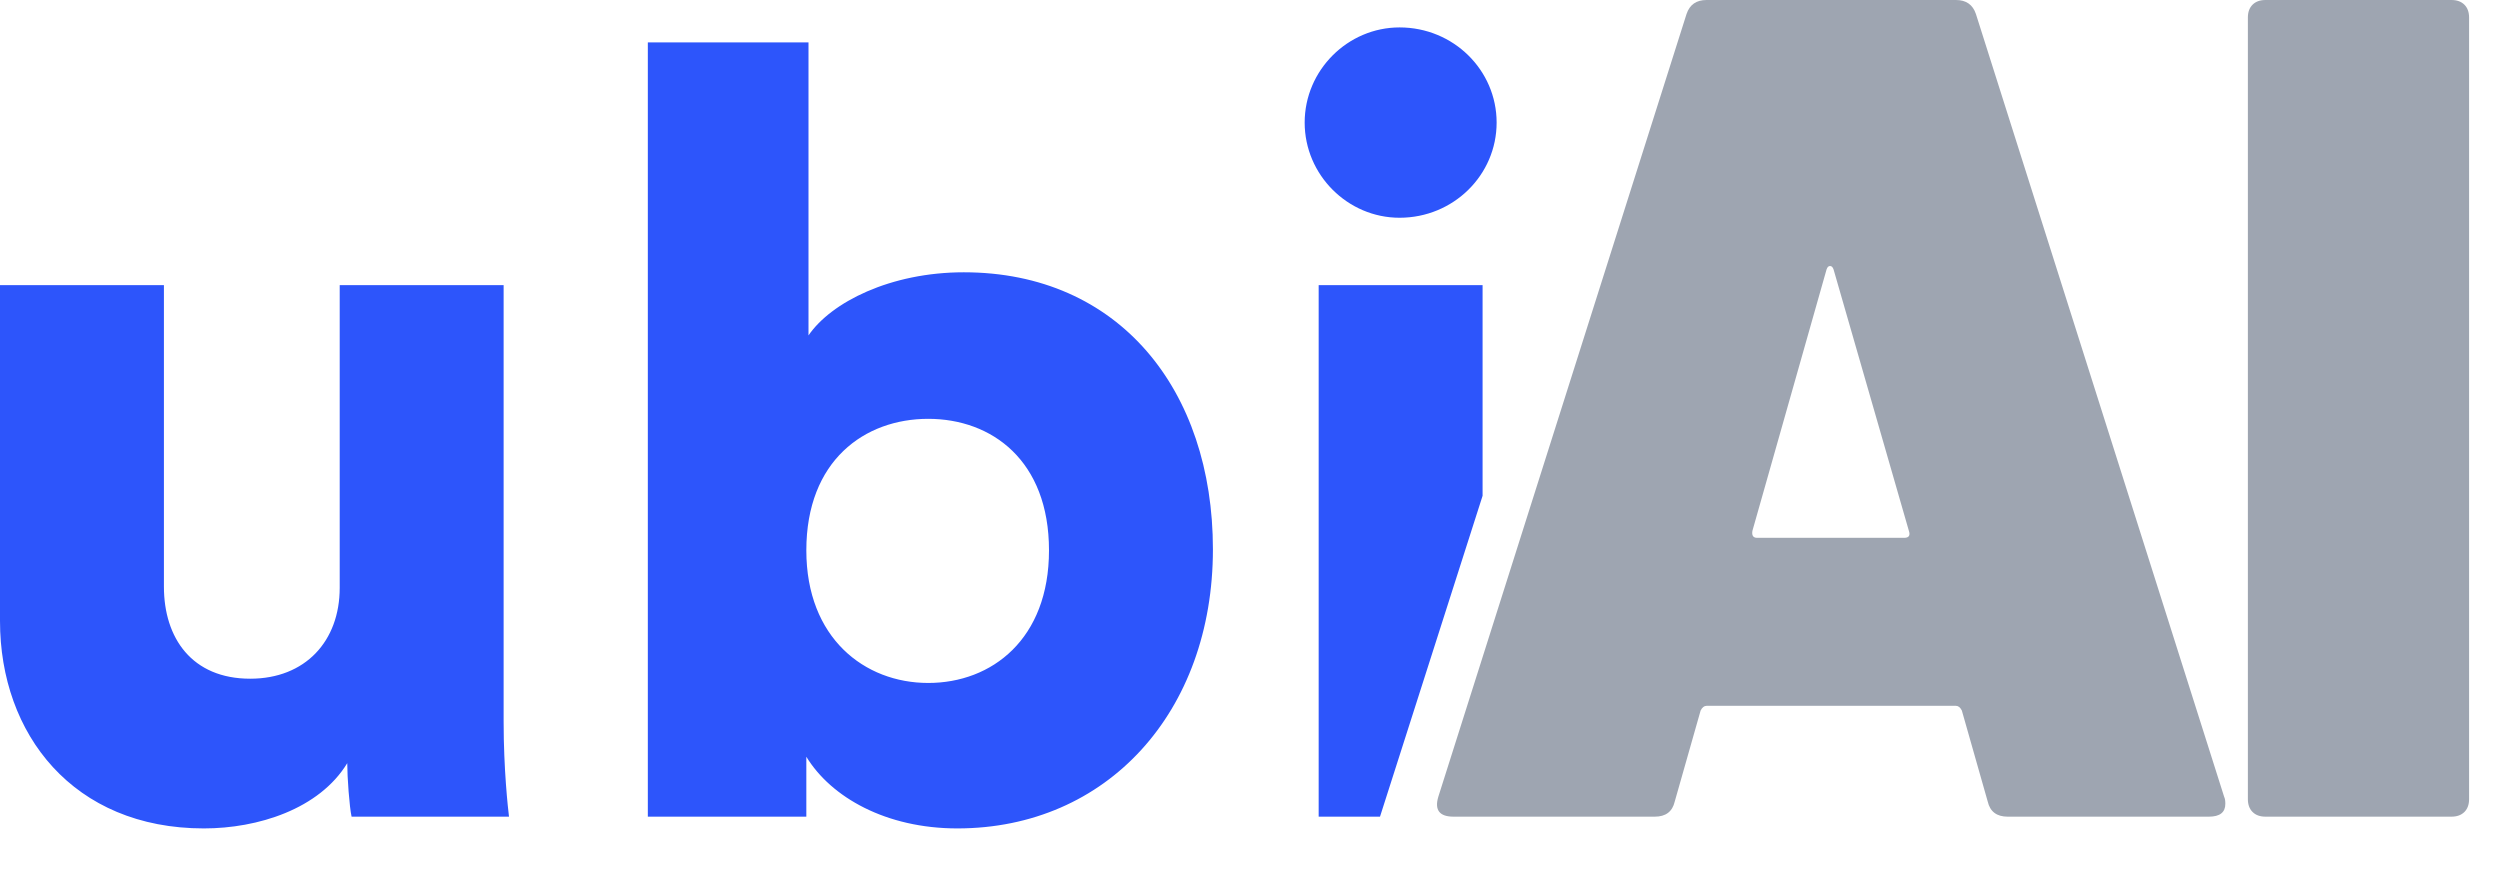 <svg xmlns="http://www.w3.org/2000/svg" width="60" height="21" viewBox="0 0 60 21" fill="none"><path d="M48.185 19.6C47.921 19.6 47.761 19.479 47.705 19.236L47.084 17.052C47.046 16.977 46.999 16.94 46.943 16.94H40.957C40.9 16.94 40.853 16.977 40.815 17.052L40.194 19.236C40.138 19.479 39.978 19.6 39.714 19.6H34.886C34.547 19.6 34.425 19.441 34.519 19.124L40.477 0.336C40.552 0.112 40.712 0 40.957 0H46.943C47.187 0 47.347 0.112 47.422 0.336L53.38 19.124C53.399 19.161 53.408 19.217 53.408 19.292C53.408 19.497 53.277 19.6 53.013 19.6H48.185ZM42.058 12.74C42.039 12.852 42.077 12.908 42.171 12.908H45.7C45.813 12.908 45.851 12.852 45.813 12.74L44.006 6.468C43.987 6.412 43.959 6.384 43.921 6.384C43.884 6.384 43.855 6.412 43.837 6.468L42.058 12.74Z" fill="#9EA5B1"></path><path d="M54.373 19.6C54.241 19.6 54.138 19.563 54.062 19.488C53.987 19.413 53.949 19.311 53.949 19.18V0.42C53.949 0.289 53.987 0.187 54.062 0.112C54.138 0.037 54.241 0 54.373 0H58.834C58.966 0 59.069 0.037 59.145 0.112C59.22 0.187 59.258 0.289 59.258 0.42V19.18C59.258 19.311 59.22 19.413 59.145 19.488C59.069 19.563 58.966 19.6 58.834 19.6H54.373Z" fill="#9EA5B1"></path><path fill-rule="evenodd" clip-rule="evenodd" d="M35.582 11.899V6.843H31.648V19.6H33.12L35.582 11.899ZM8.334 18.316C8.334 18.65 8.386 19.369 8.438 19.6H12.216C12.191 19.394 12.087 18.47 12.087 17.315V6.843H8.153V14.107C8.153 15.39 7.325 16.289 6.005 16.289C4.607 16.289 3.934 15.313 3.934 14.081V6.843H0V14.903C0 17.623 1.76 19.882 4.892 19.882C6.186 19.882 7.661 19.42 8.334 18.316ZM15.548 19.6H19.352V18.162C19.948 19.138 21.268 19.882 22.976 19.882C26.573 19.882 29.11 17.084 29.11 13.183C29.11 9.359 26.858 6.535 23.131 6.535C21.371 6.535 19.948 7.254 19.404 8.05V1.017H15.548V19.6ZM22.277 10.052C23.804 10.052 25.176 11.053 25.176 13.209C25.176 15.339 23.804 16.391 22.277 16.391C20.75 16.391 19.352 15.313 19.352 13.209C19.352 11.053 20.75 10.052 22.277 10.052ZM33.589 0.658C32.347 0.658 31.312 1.684 31.312 2.942C31.312 4.2 32.347 5.226 33.589 5.226C34.883 5.226 35.919 4.2 35.919 2.942C35.919 1.684 34.883 0.658 33.589 0.658Z" fill="#2D55FB"></path></svg>